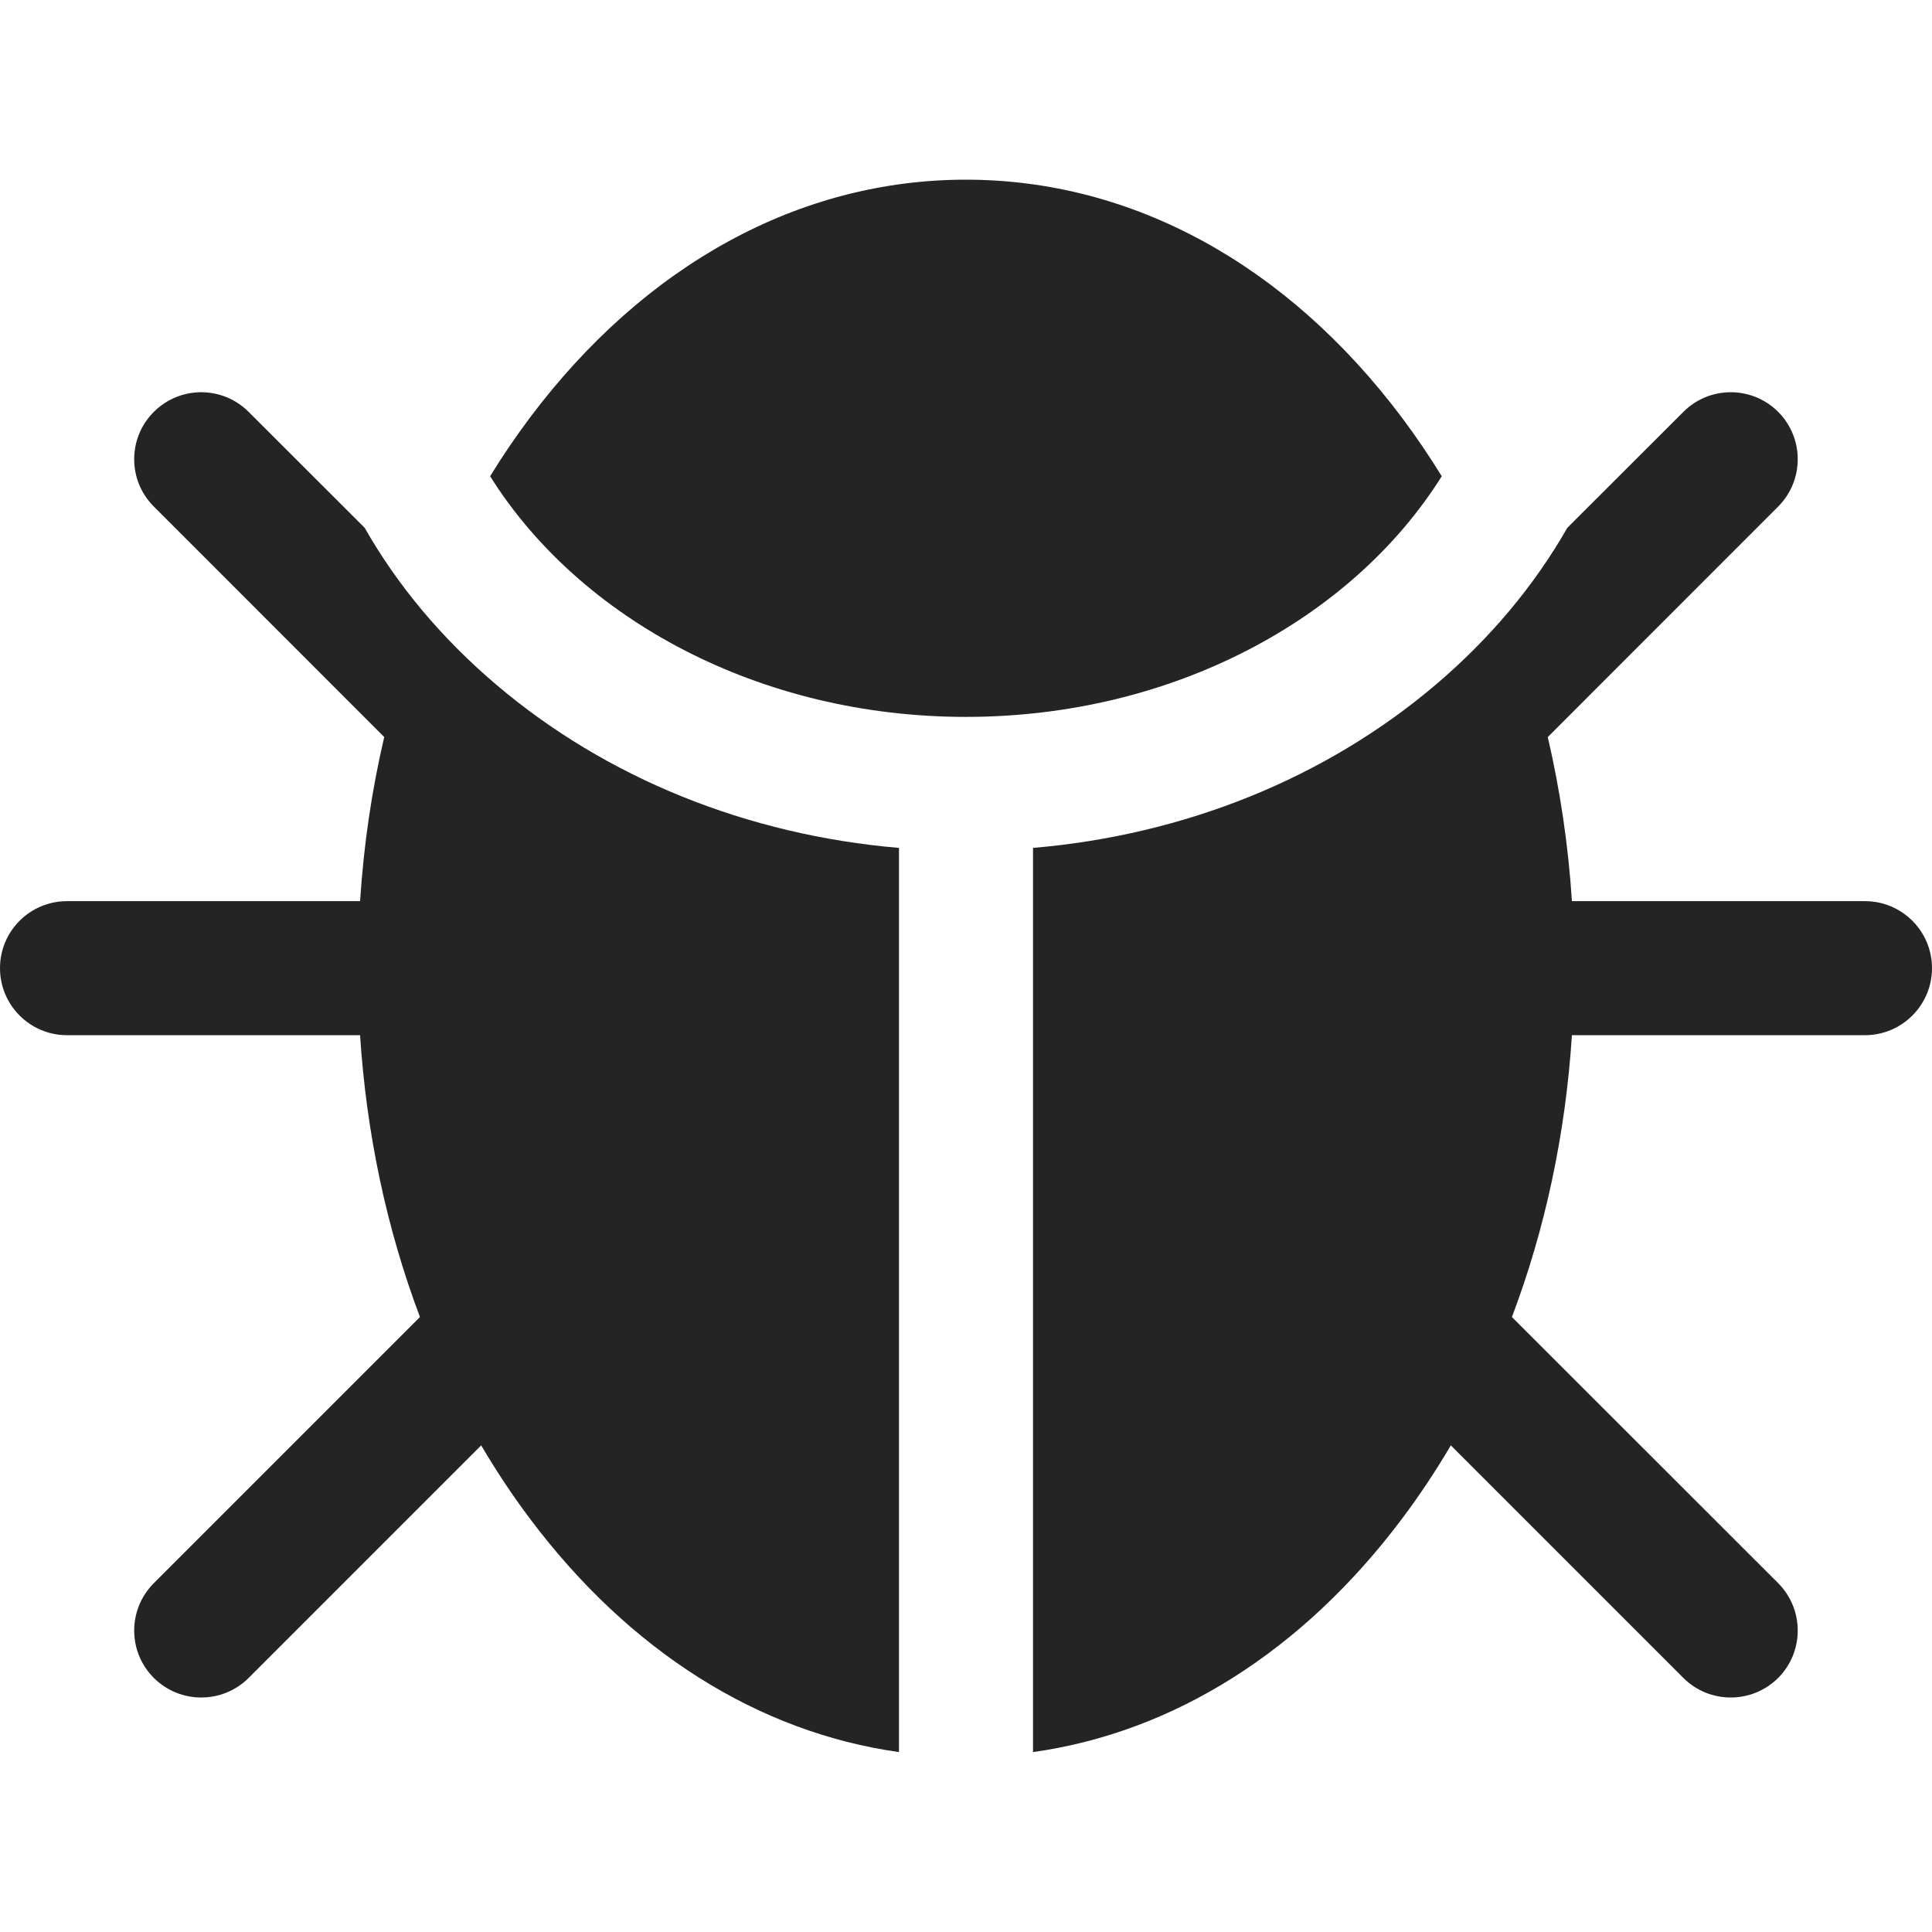 <svg width="16" height="16" viewBox="0 0 16 16" fill="none" xmlns="http://www.w3.org/2000/svg">
<path d="M11.94 3.944C11.837 3.777 11.728 3.616 11.612 3.461C10.658 2.189 9.375 1.488 7.999 1.488C6.624 1.488 5.341 2.189 4.387 3.461C4.271 3.616 4.161 3.777 4.059 3.944C4.801 5.127 6.289 5.937 7.999 5.937C9.71 5.937 11.198 5.127 11.94 3.944Z" fill="#242424"/>
<path d="M15.445 7.463H13.018C12.988 6.998 12.92 6.543 12.818 6.104L14.726 4.195C14.942 3.979 14.942 3.627 14.726 3.411C14.509 3.194 14.158 3.194 13.941 3.411L12.98 4.371C12.708 4.847 12.344 5.284 11.894 5.667C10.982 6.443 9.813 6.915 8.555 7.022V14.51C9.718 14.347 10.788 13.675 11.612 12.576C11.757 12.383 11.891 12.181 12.015 11.97L13.941 13.896C14.049 14.004 14.191 14.058 14.333 14.058C14.475 14.058 14.617 14.004 14.726 13.896C14.942 13.679 14.942 13.328 14.726 13.111L12.521 10.907C12.796 10.182 12.965 9.392 13.018 8.573H15.445C15.751 8.573 16 8.324 16 8.018C16 7.711 15.751 7.463 15.445 7.463Z" fill="#242424"/>
<path d="M7.445 7.022C6.187 6.915 5.018 6.443 4.106 5.667C3.656 5.284 3.291 4.847 3.02 4.371L2.059 3.411C1.842 3.194 1.491 3.194 1.274 3.411C1.057 3.627 1.057 3.979 1.274 4.195L3.182 6.104C3.079 6.543 3.012 6.998 2.982 7.463H0.555C0.248 7.463 0 7.711 0 8.018C0 8.324 0.248 8.573 0.555 8.573H2.982C3.035 9.392 3.204 10.182 3.478 10.907L1.274 13.111C1.057 13.328 1.057 13.679 1.274 13.896C1.491 14.112 1.842 14.112 2.059 13.896L3.985 11.97C4.109 12.181 4.243 12.383 4.388 12.576C5.212 13.675 6.282 14.347 7.445 14.51V7.022Z" fill="#242424"/>
</svg>

